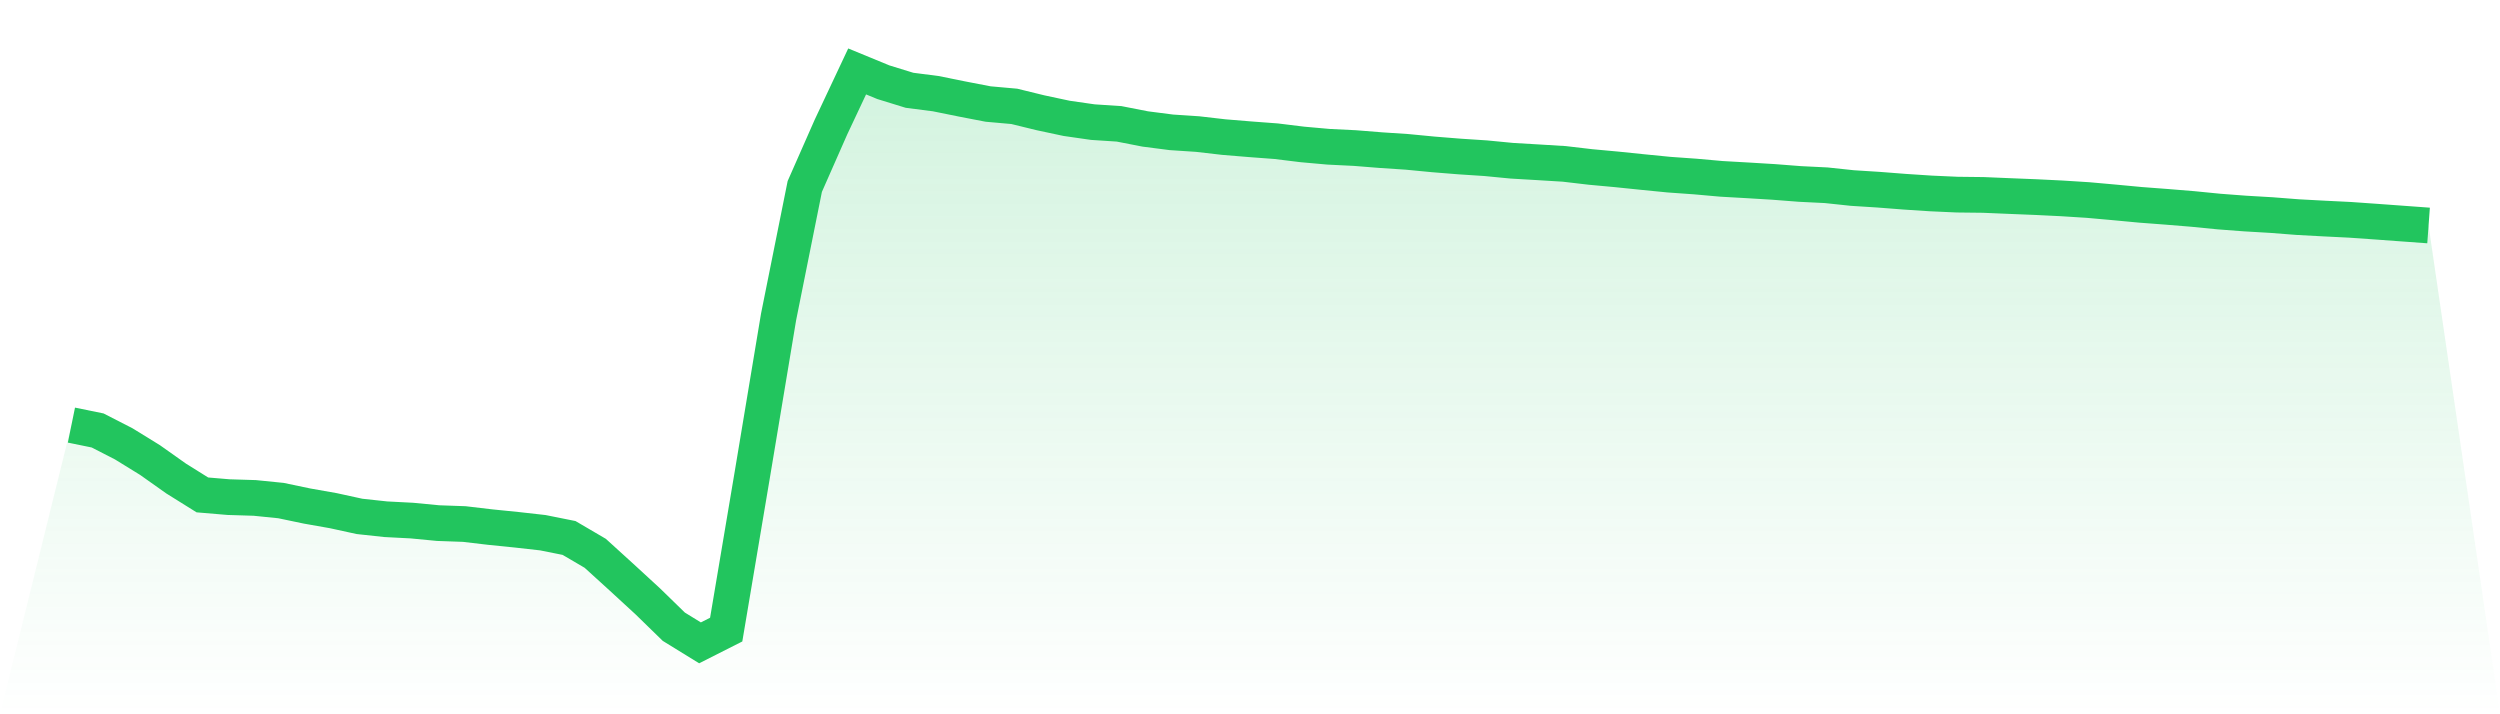 <svg viewBox="0 0 140 40" xmlns="http://www.w3.org/2000/svg">
<defs>
<linearGradient id="gradient" x1="0" x2="0" y1="0" y2="1">
<stop offset="0%" stop-color="#22c55e" stop-opacity="0.2"/>
<stop offset="100%" stop-color="#22c55e" stop-opacity="0"/>
</linearGradient>
</defs>
<path d="M4,23.806 L4,23.806 L5.467,24.106 L6.933,24.858 L8.4,25.762 L9.867,26.8 L11.333,27.715 L12.8,27.839 L14.267,27.884 L15.733,28.032 L17.2,28.339 L18.667,28.598 L20.133,28.918 L21.6,29.077 L23.067,29.153 L24.533,29.294 L26,29.346 L27.467,29.519 L28.933,29.667 L30.4,29.832 L31.867,30.126 L33.333,30.985 L34.8,32.319 L36.267,33.668 L37.733,35.096 L39.2,36 L40.667,35.258 L42.133,26.556 L43.6,17.749 L45.067,10.443 L46.533,7.118 L48,4 L49.467,4.604 L50.933,5.056 L52.4,5.245 L53.867,5.542 L55.333,5.825 L56.8,5.956 L58.267,6.315 L59.733,6.628 L61.2,6.839 L62.667,6.935 L64.133,7.222 L65.6,7.411 L67.067,7.508 L68.533,7.677 L70,7.798 L71.467,7.908 L72.933,8.088 L74.4,8.219 L75.867,8.291 L77.333,8.408 L78.8,8.505 L80.267,8.646 L81.733,8.764 L83.2,8.86 L84.667,9.002 L86.133,9.088 L87.6,9.178 L89.067,9.35 L90.533,9.485 L92,9.636 L93.467,9.781 L94.933,9.885 L96.4,10.016 L97.867,10.099 L99.333,10.188 L100.8,10.302 L102.267,10.374 L103.733,10.53 L105.2,10.623 L106.667,10.737 L108.133,10.833 L109.6,10.899 L111.067,10.916 L112.533,10.978 L114,11.037 L115.467,11.109 L116.933,11.202 L118.4,11.333 L119.867,11.471 L121.333,11.582 L122.8,11.702 L124.267,11.847 L125.733,11.958 L127.2,12.044 L128.667,12.158 L130.133,12.237 L131.6,12.31 L133.067,12.413 L134.533,12.52 L136,12.627 L140,40 L0,40 z" fill="url(#gradient)"/>
<path d="M4,23.806 L4,23.806 L5.467,24.106 L6.933,24.858 L8.4,25.762 L9.867,26.8 L11.333,27.715 L12.8,27.839 L14.267,27.884 L15.733,28.032 L17.2,28.339 L18.667,28.598 L20.133,28.918 L21.6,29.077 L23.067,29.153 L24.533,29.294 L26,29.346 L27.467,29.519 L28.933,29.667 L30.4,29.832 L31.867,30.126 L33.333,30.985 L34.8,32.319 L36.267,33.668 L37.733,35.096 L39.2,36 L40.667,35.258 L42.133,26.556 L43.6,17.749 L45.067,10.443 L46.533,7.118 L48,4 L49.467,4.604 L50.933,5.056 L52.4,5.245 L53.867,5.542 L55.333,5.825 L56.8,5.956 L58.267,6.315 L59.733,6.628 L61.2,6.839 L62.667,6.935 L64.133,7.222 L65.6,7.411 L67.067,7.508 L68.533,7.677 L70,7.798 L71.467,7.908 L72.933,8.088 L74.4,8.219 L75.867,8.291 L77.333,8.408 L78.8,8.505 L80.267,8.646 L81.733,8.764 L83.2,8.86 L84.667,9.002 L86.133,9.088 L87.6,9.178 L89.067,9.35 L90.533,9.485 L92,9.636 L93.467,9.781 L94.933,9.885 L96.4,10.016 L97.867,10.099 L99.333,10.188 L100.8,10.302 L102.267,10.374 L103.733,10.53 L105.2,10.623 L106.667,10.737 L108.133,10.833 L109.6,10.899 L111.067,10.916 L112.533,10.978 L114,11.037 L115.467,11.109 L116.933,11.202 L118.4,11.333 L119.867,11.471 L121.333,11.582 L122.8,11.702 L124.267,11.847 L125.733,11.958 L127.2,12.044 L128.667,12.158 L130.133,12.237 L131.6,12.31 L133.067,12.413 L134.533,12.52 L136,12.627" fill="none" stroke="#22c55e" stroke-width="2"/>
</svg>